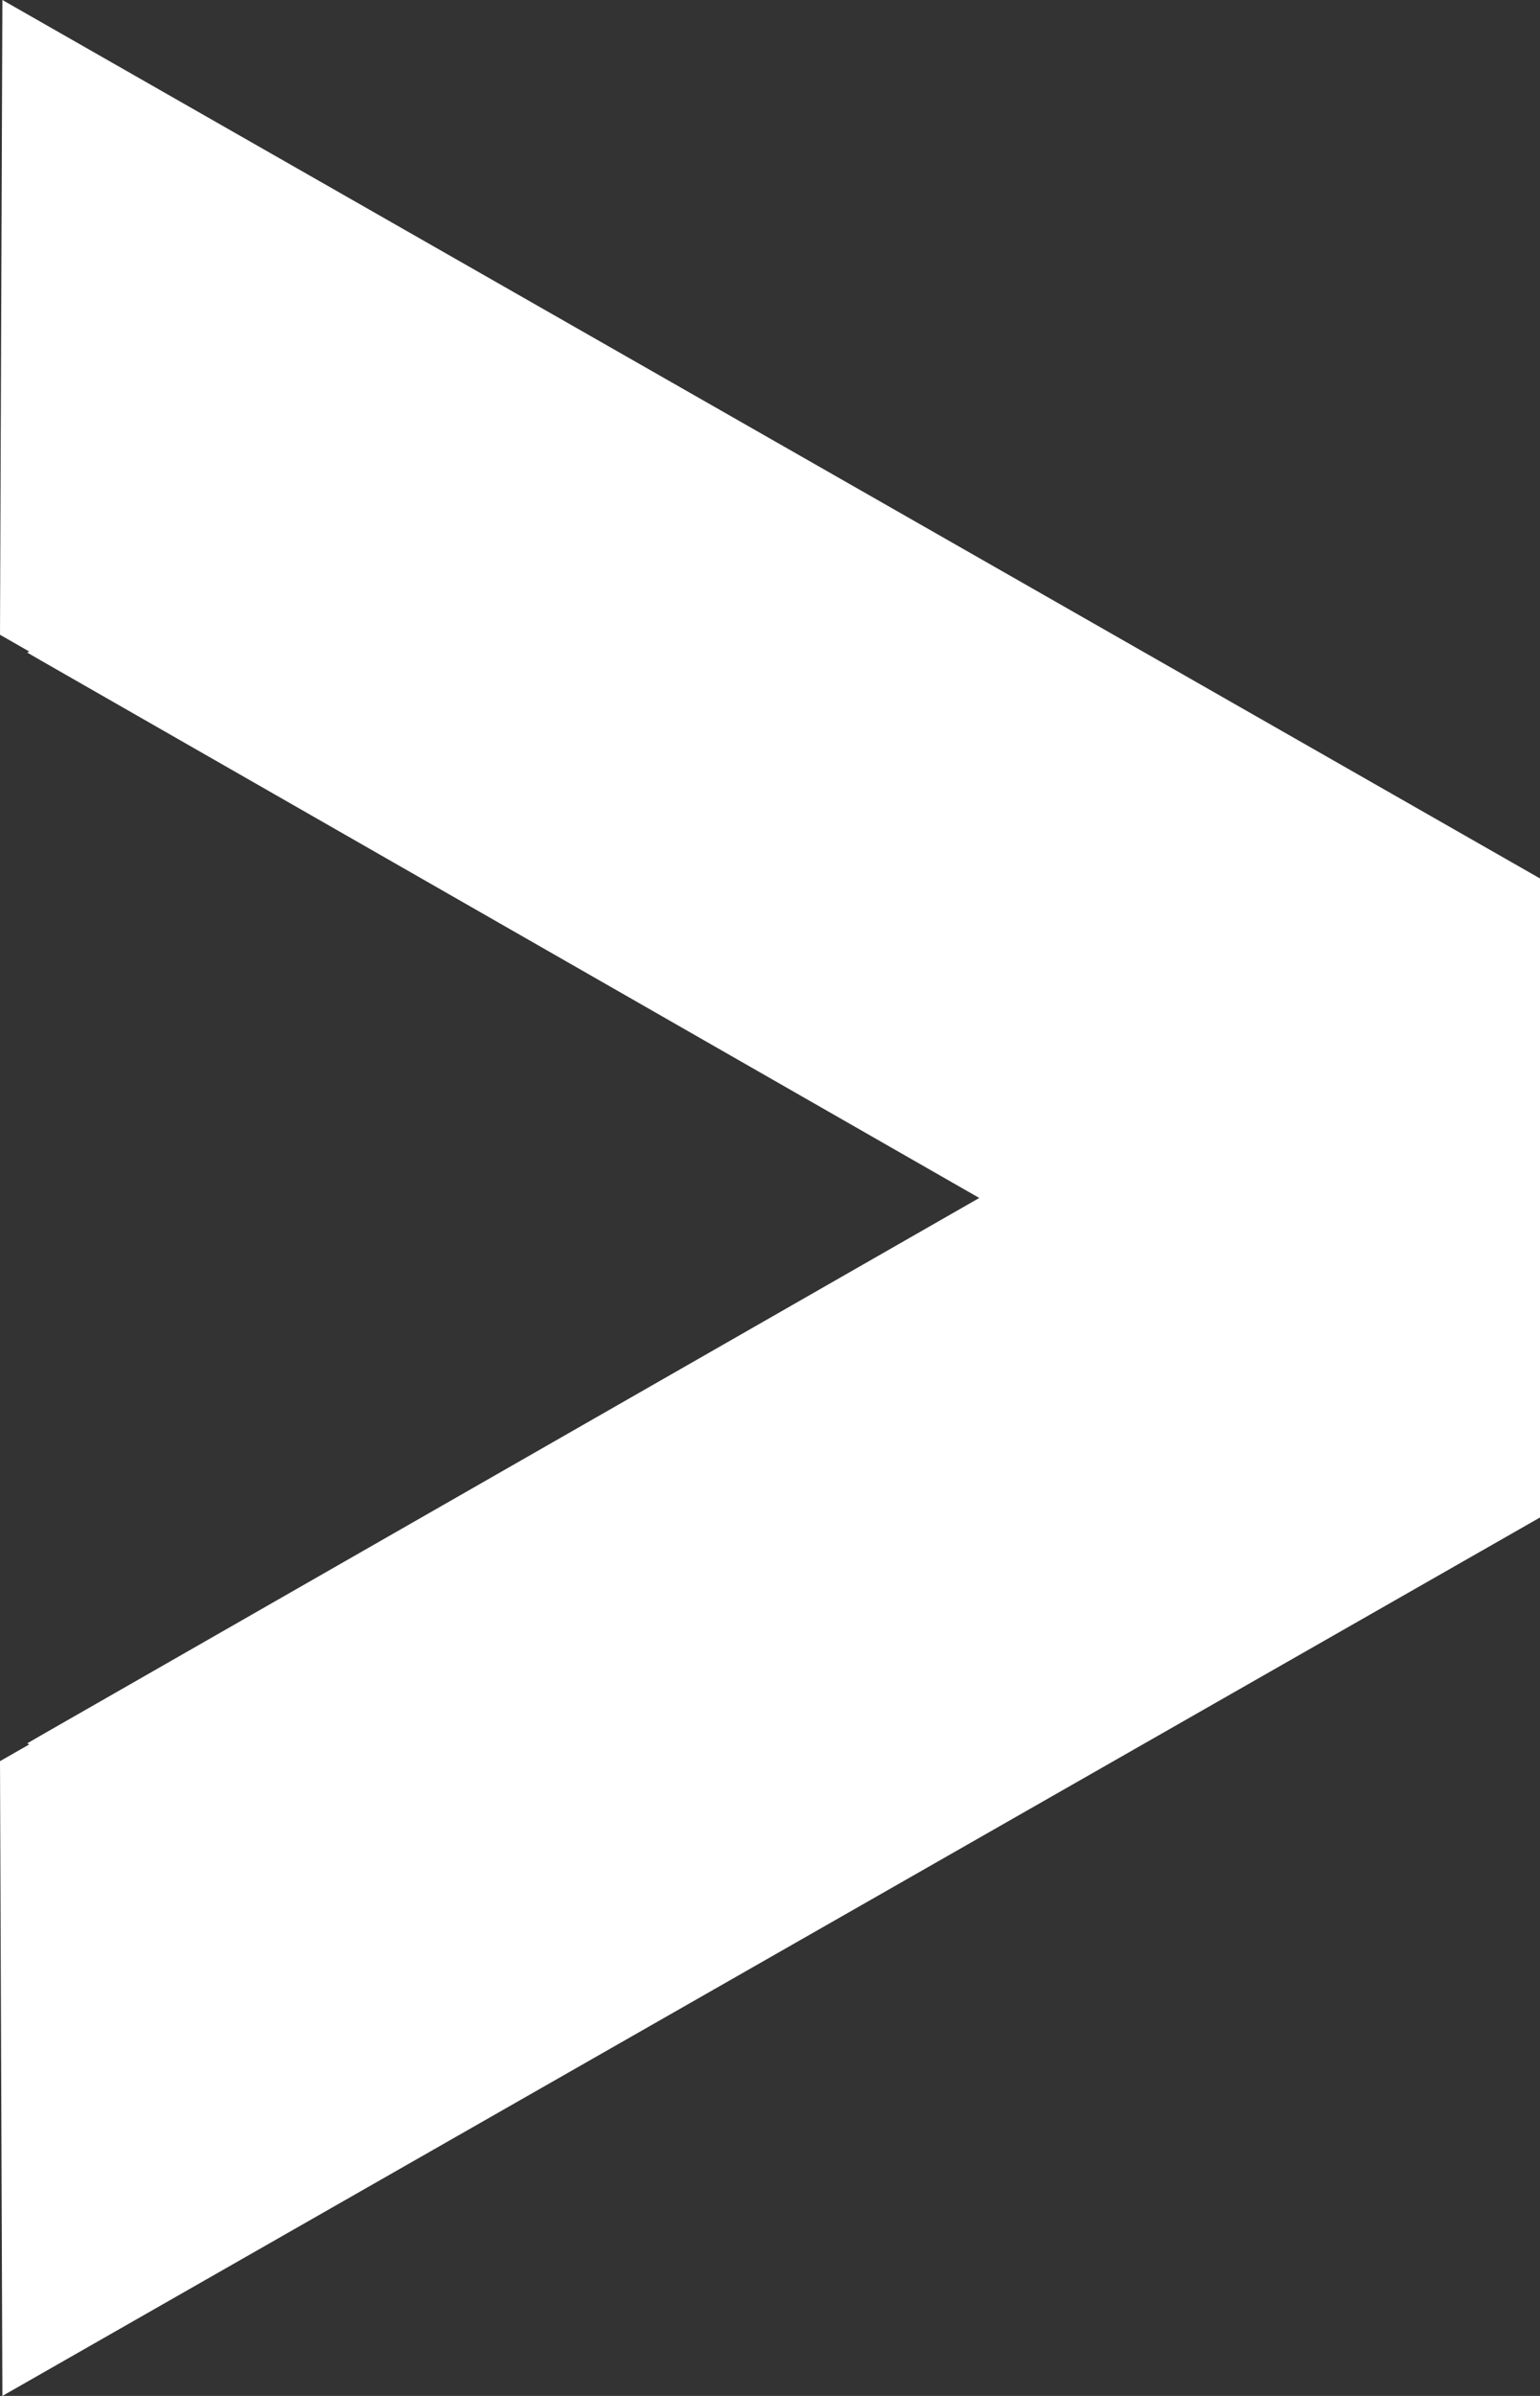 <svg width="9" height="14" viewBox="0 0 9 14" fill="none" xmlns="http://www.w3.org/2000/svg">
<rect x="0" y="0" width="9" height="14" fill="#333333" stroke="none"/>
<path d="M-4.49819e-07 3.709L0.171 3.807L0.159 3.813L0.233 3.856L5.723 7L0.233 10.144L0.159 10.187L0.171 10.193L-1.62141e-07 10.291L0.014 14L9 8.867L9 8.854L9 5.146L9 5.133L0.014 -6.24404e-10L-4.49819e-07 3.709Z" fill="#fff"/>
</svg>
